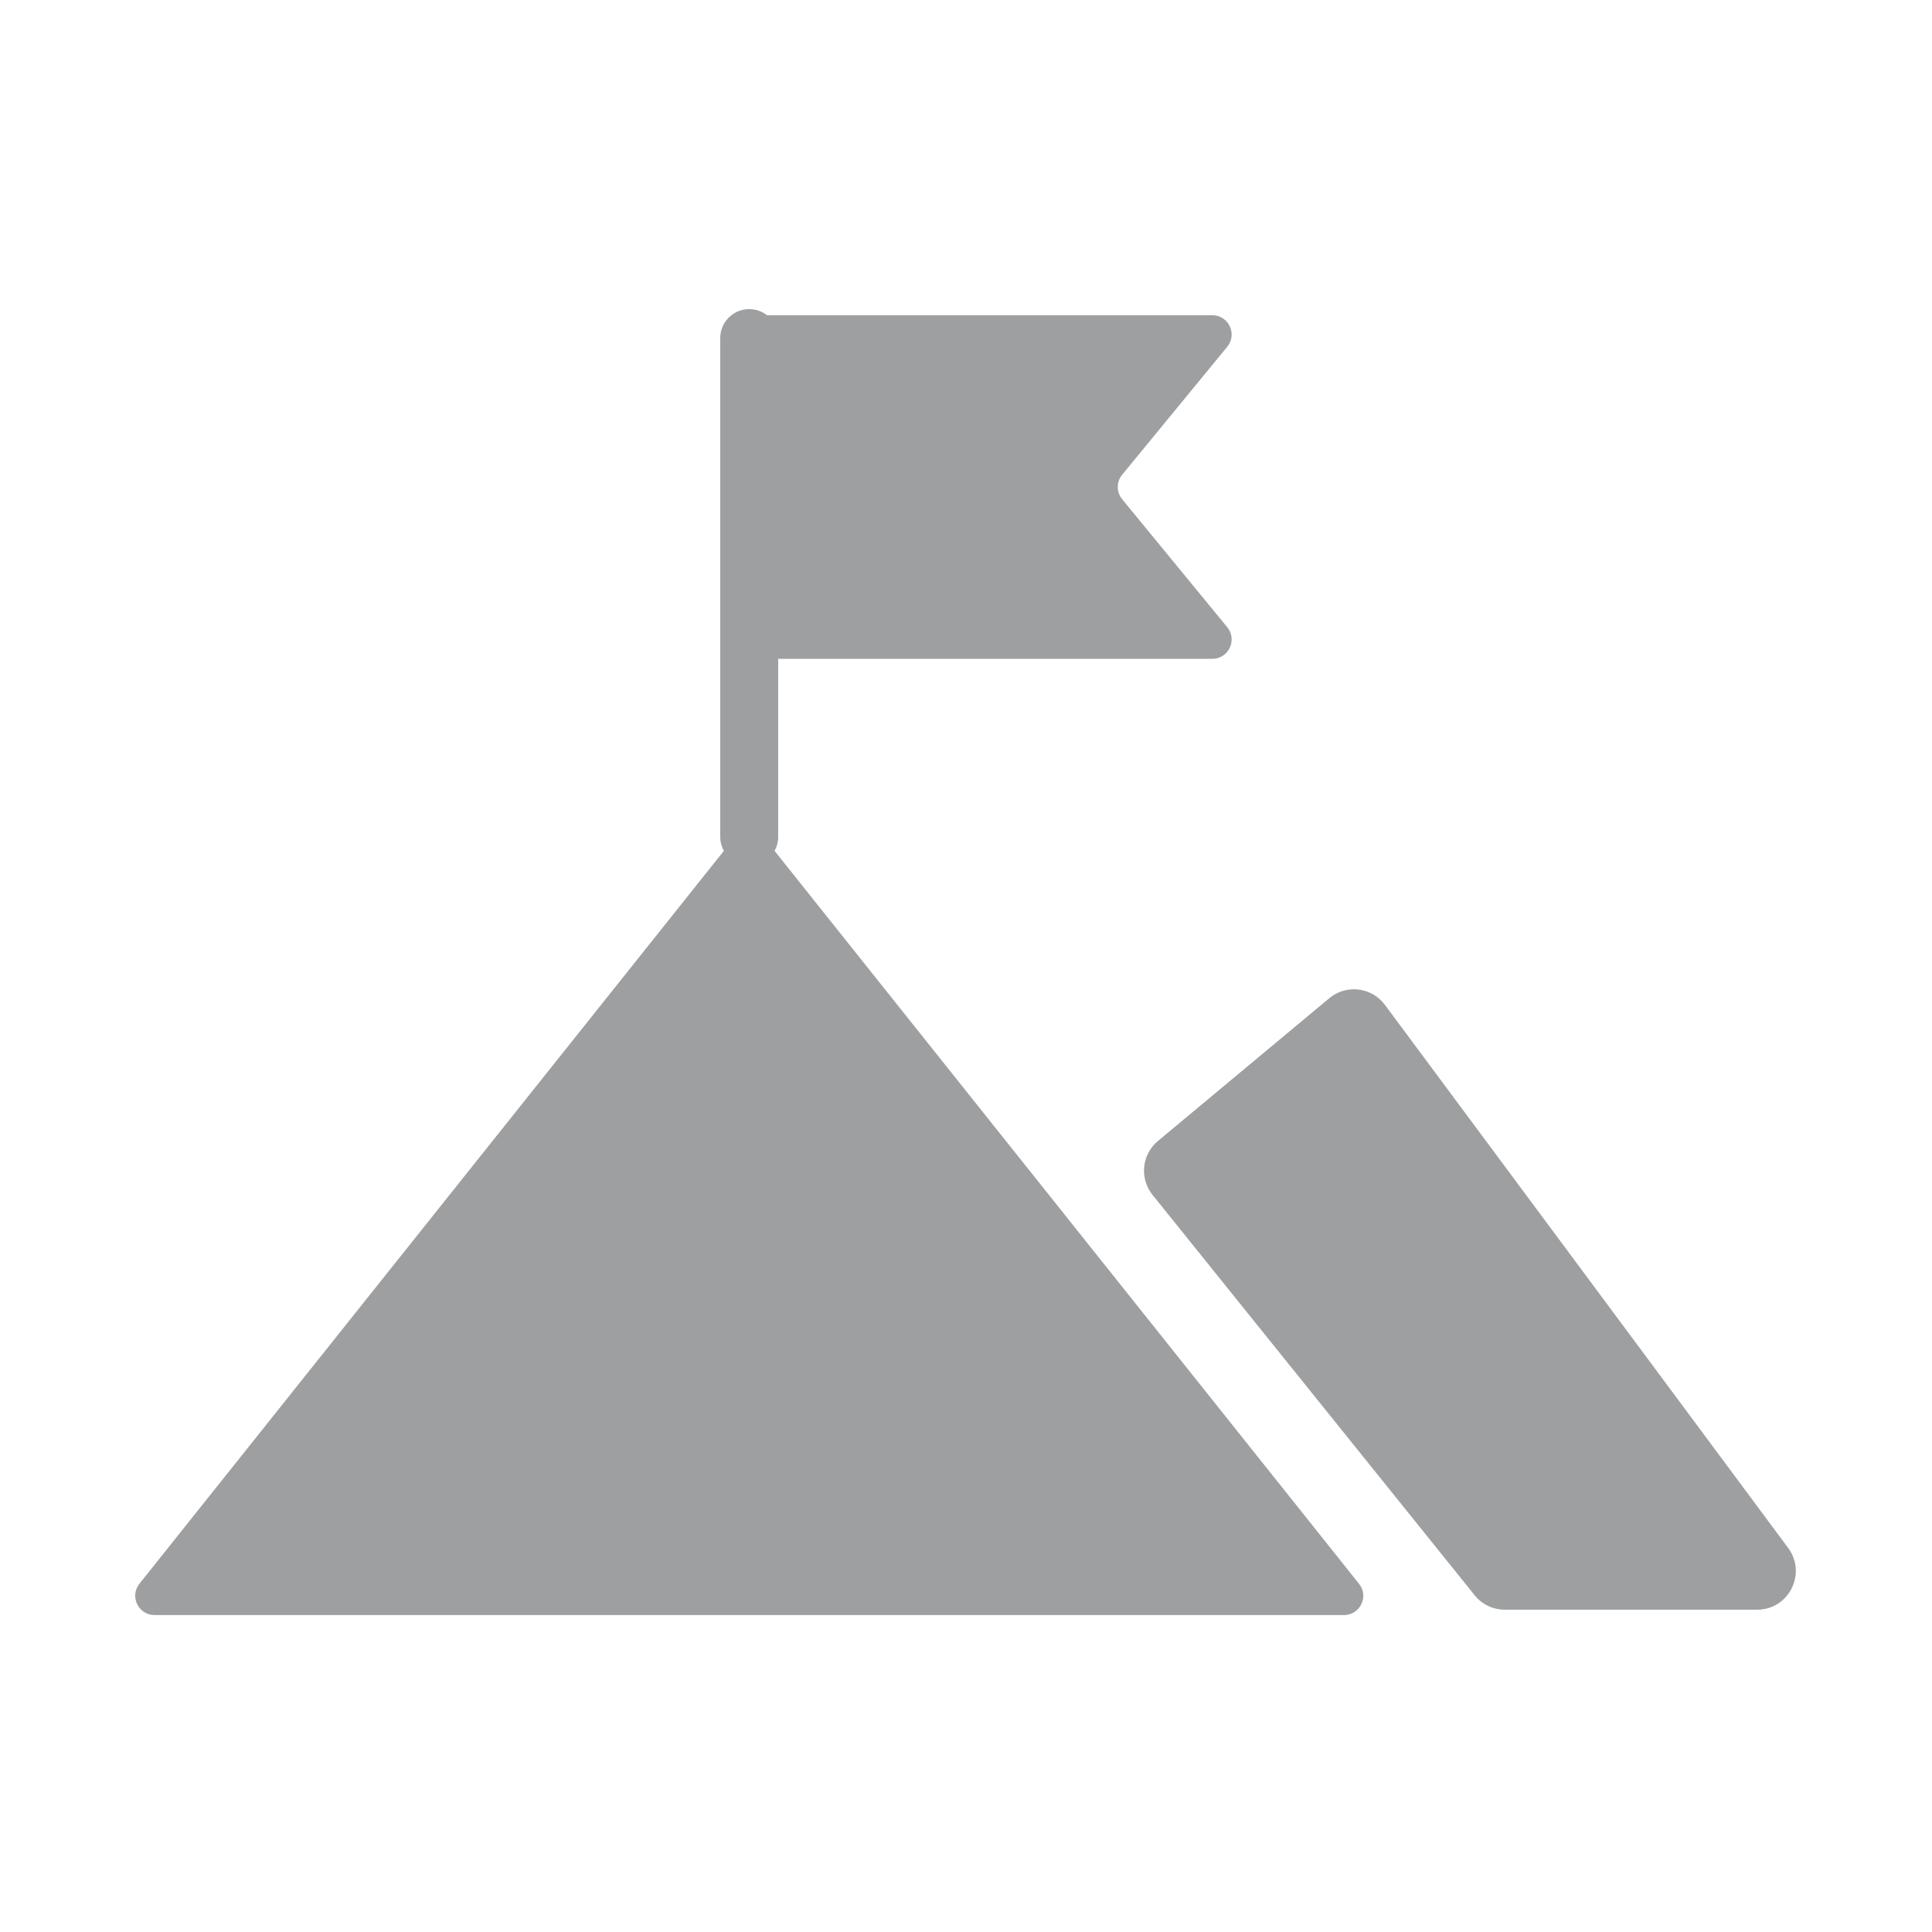 <svg width="24" height="24" viewBox="0 0 24 24" fill="none" xmlns="http://www.w3.org/2000/svg">
<g opacity="0.4">
<path fill-rule="evenodd" clip-rule="evenodd" d="M9.307 3.84C9.391 3.84 9.468 3.869 9.529 3.916C9.535 3.916 9.541 3.916 9.547 3.916H15.06C15.262 3.916 15.374 4.151 15.245 4.308L13.94 5.897C13.867 5.986 13.867 6.113 13.94 6.202L15.245 7.791C15.374 7.948 15.262 8.184 15.06 8.184H9.667V10.396C9.667 10.459 9.651 10.518 9.622 10.57L16.882 19.674C17.008 19.831 16.896 20.063 16.695 20.063H1.92C1.719 20.063 1.607 19.831 1.732 19.674L8.992 10.57C8.964 10.518 8.947 10.459 8.947 10.396V4.2C8.947 4.001 9.108 3.84 9.307 3.84ZM17.204 12.483L22.213 19.229C22.448 19.546 22.222 19.996 21.828 19.996H18.692C18.546 19.996 18.409 19.93 18.318 19.816L14.317 14.843C14.153 14.639 14.183 14.341 14.384 14.174L16.512 12.401C16.724 12.224 17.04 12.262 17.204 12.483Z" fill="#090E14"/>
</g>
</svg>
